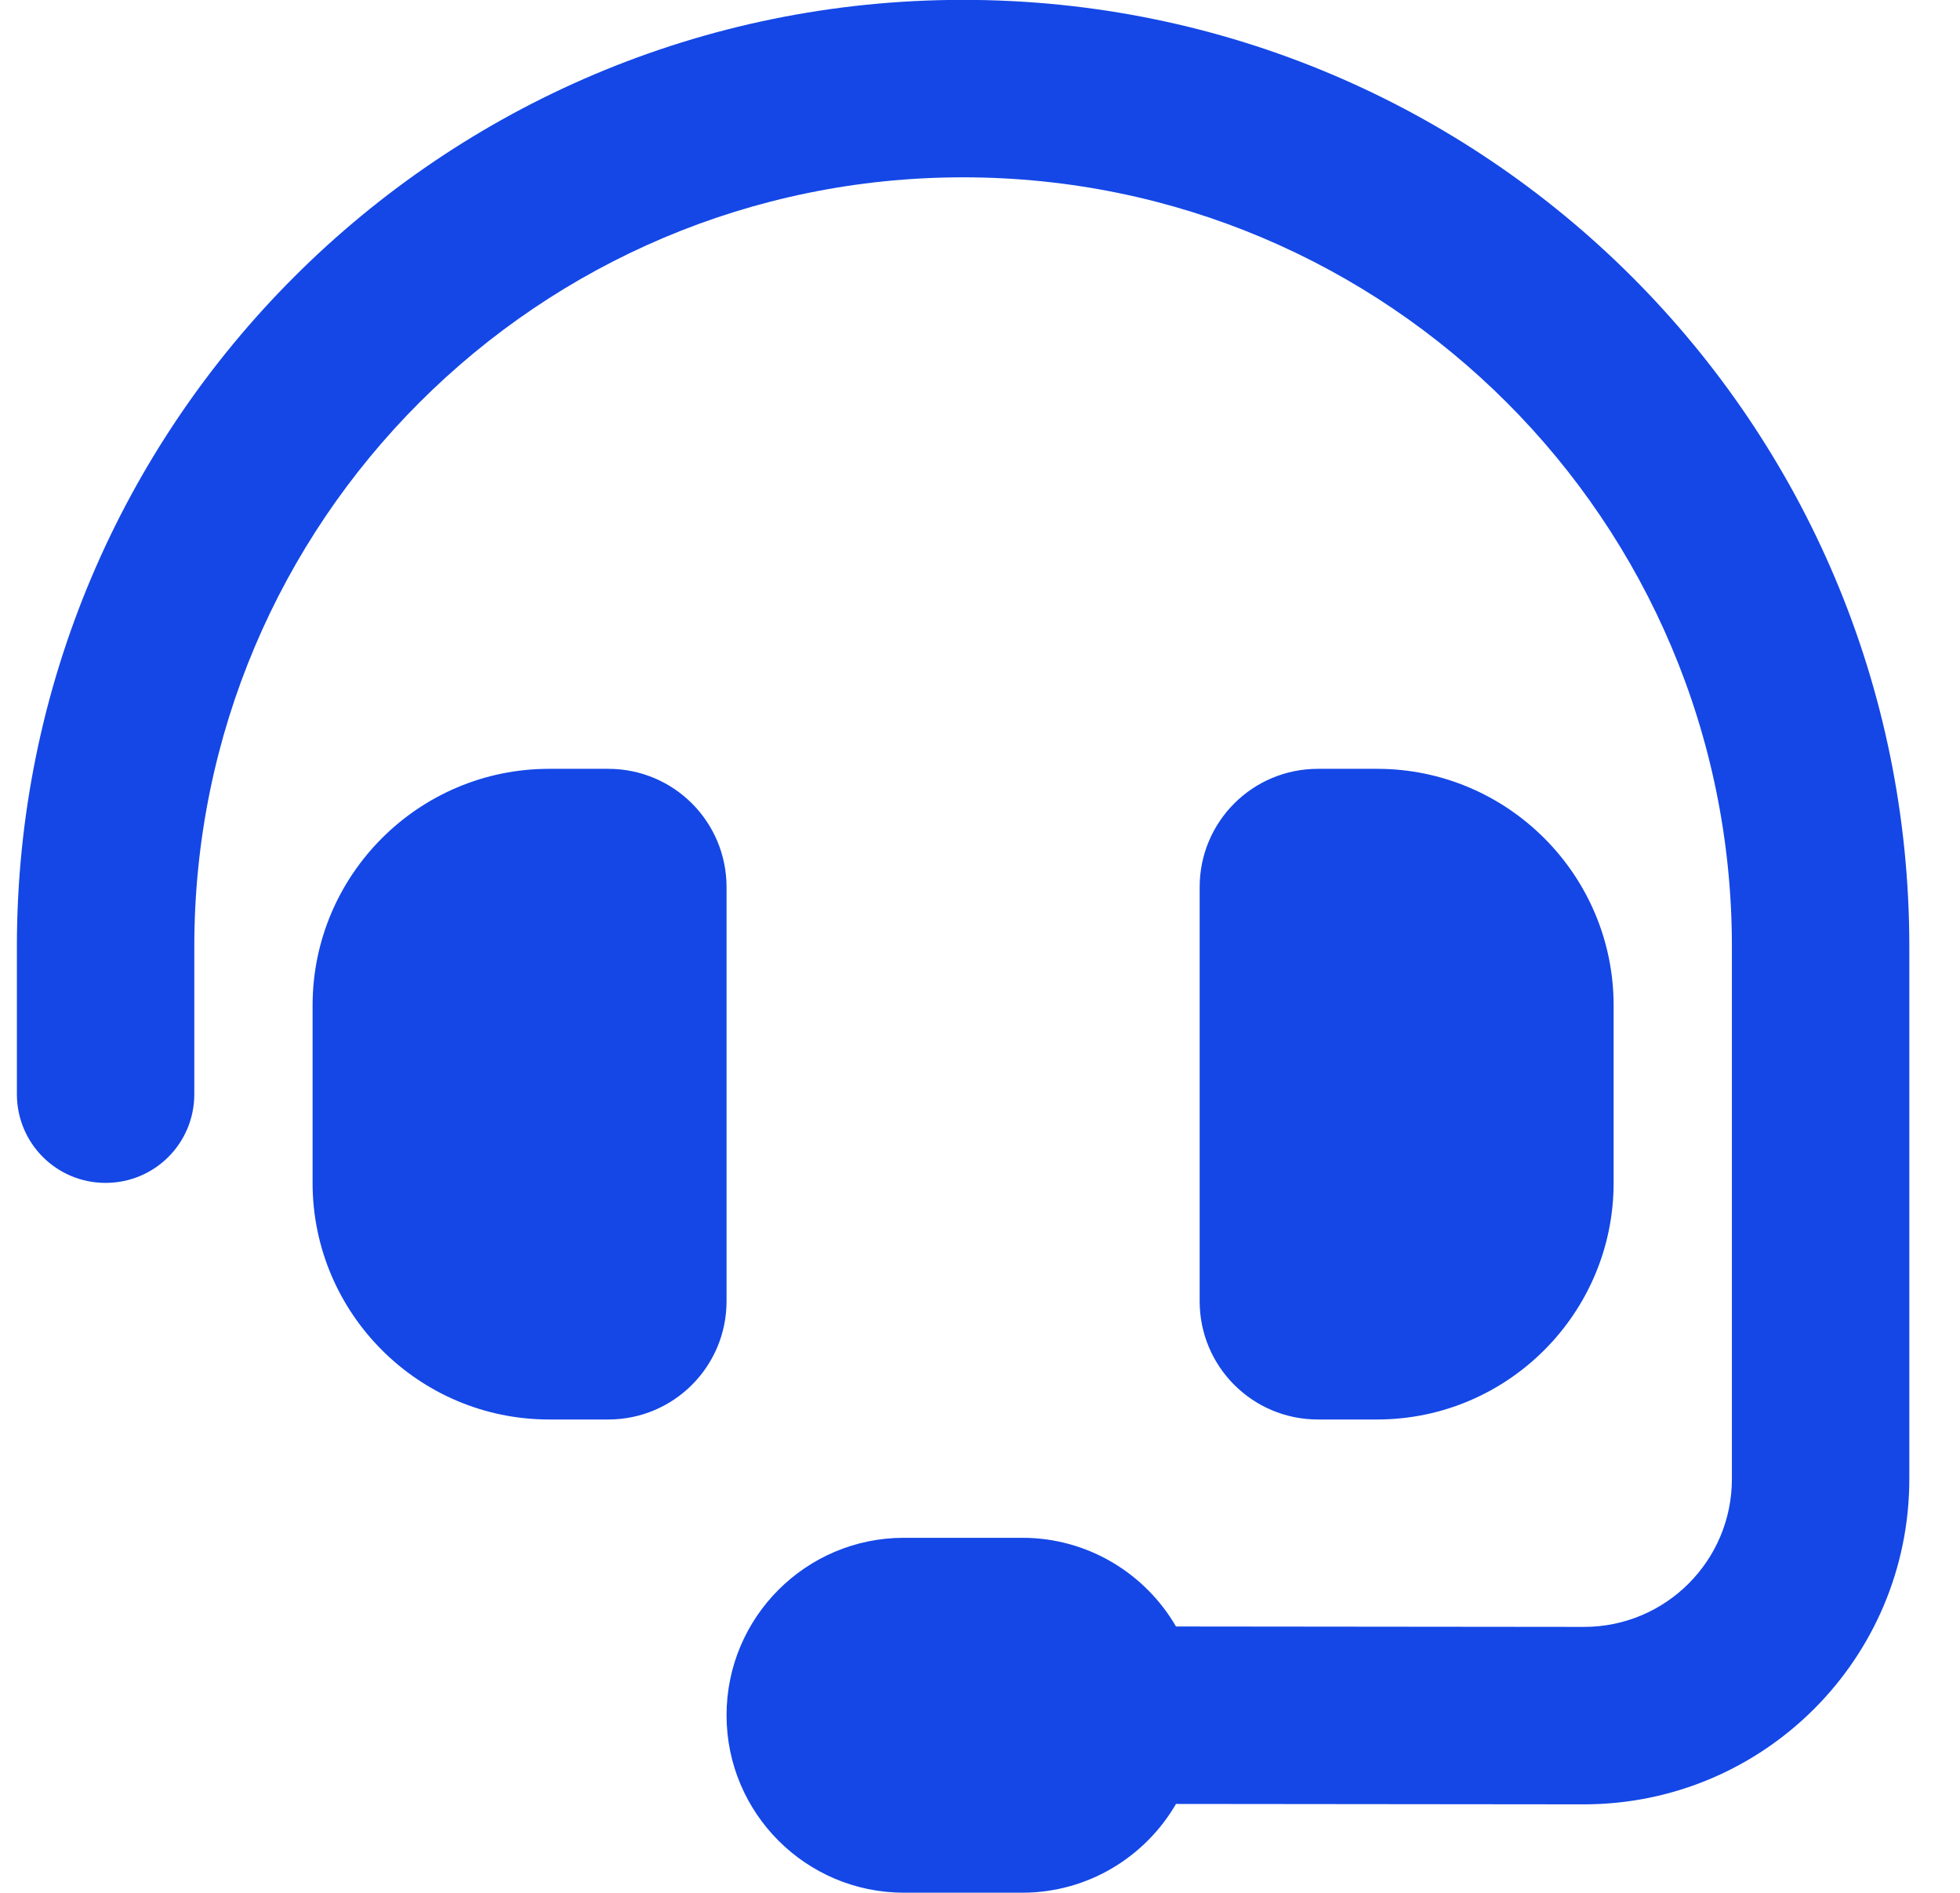 <svg width="29" height="28" viewBox="0 0 29 28" fill="none" xmlns="http://www.w3.org/2000/svg">
<path d="M14.25 2.623C7.966 2.623 2.875 7.714 2.875 13.998V16.185C2.875 16.912 2.29 17.498 1.562 17.498C0.835 17.498 0.25 16.912 0.25 16.185V13.998C0.25 6.265 6.517 -0.002 14.25 -0.002C21.983 -0.002 28.25 6.265 28.25 13.998V21.878C28.25 24.536 26.095 26.691 23.432 26.691L17.4 26.685C16.946 27.467 16.098 27.998 15.125 27.998H13.375C11.926 27.998 10.75 26.822 10.75 25.373C10.75 23.923 11.926 22.748 13.375 22.748H15.125C16.098 22.748 16.946 23.278 17.4 24.06L23.438 24.066C24.646 24.066 25.625 23.087 25.625 21.878V13.998C25.625 7.714 20.534 2.623 14.25 2.623ZM8.125 11.373H9C9.968 11.373 10.75 12.155 10.75 13.123V19.248C10.75 20.215 9.968 20.998 9 20.998H8.125C6.195 20.998 4.625 19.428 4.625 17.498V14.873C4.625 12.942 6.195 11.373 8.125 11.373ZM20.375 11.373C22.305 11.373 23.875 12.942 23.875 14.873V17.498C23.875 19.428 22.305 20.998 20.375 20.998H19.5C18.532 20.998 17.75 20.215 17.75 19.248V13.123C17.75 12.155 18.532 11.373 19.5 11.373H20.375Z" fill="#1447E6"/>
</svg>
